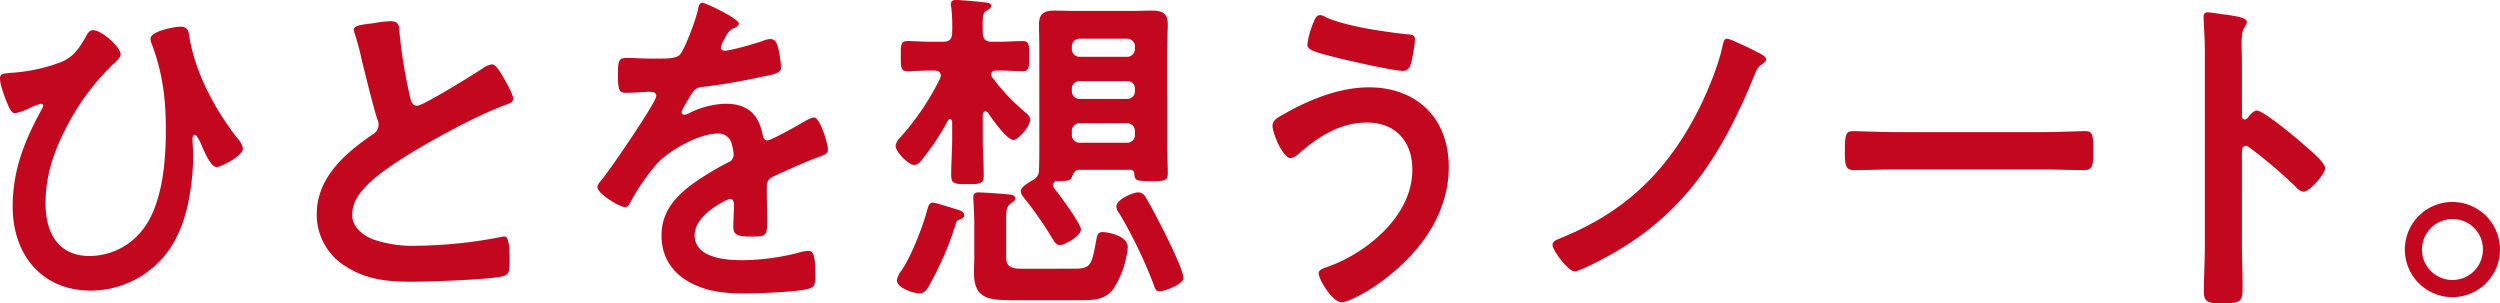 <svg xmlns="http://www.w3.org/2000/svg" xmlns:xlink="http://www.w3.org/1999/xlink" width="613.472" height="74.421" viewBox="0 0 613.472 74.421"><defs><clipPath id="a"><rect width="613.472" height="74.421" transform="translate(0 0)" fill="none"/></clipPath></defs><g clip-path="url(#a)"><path d="M29.6,13.355c0,.924-1.675,2.267-2.314,2.855A58.662,58.662,0,0,0,17,29.9c-3.431,6.384-5.825,12.516-5.825,19.991s3.271,12.936,10.852,12.936a16.628,16.628,0,0,0,13.486-7.14C39.9,49.473,40.7,39.478,40.7,31.918c0-7.727-.8-14.111-3.511-21.251a3.09,3.09,0,0,1-.239-1.176c0-1.848,5.825-2.94,7.341-2.94,1.915,0,2,1.26,2.235,2.856,1.6,8.987,6.3,17.472,11.65,24.443a4.938,4.938,0,0,1,1.437,2.6c0,1.848-5.427,4.536-6.464,4.536-1.357,0-2.793-3.36-3.352-4.536-.239-.672-1.356-3.36-1.995-3.36-.558,0-.558.672-.558,1.092,0,1.344.159,2.6.159,3.864,0,6.048-1.117,14.111-3.75,19.487A23.592,23.592,0,0,1,22.264,71.312c-11.731,0-19.152-8.483-19.152-20.663,0-8.987,2.952-16.211,7.182-23.939a2.137,2.137,0,0,0,.319-.756.544.544,0,0,0-.558-.5,14.893,14.893,0,0,0-2.634,1.007A17.7,17.7,0,0,1,3.75,27.8c-.878,0-1.356-1.092-1.675-1.764C1.357,24.358,0,21,0,19.235c0-1.092.718-1.176,2.394-1.344a41.788,41.788,0,0,0,12.448-2.6c2.953-1.176,4.389-3.108,5.985-5.88.479-.84.958-2.016,2-2.016,2.075,0,6.783,4.116,6.783,5.964" fill="#c2071f"/><path d="M92.008,5.627a28.2,28.2,0,0,1,3.831-.42c2.234,0,2.074,1.26,2.234,3.192a120.28,120.28,0,0,0,2.474,15.036c.239,1.091.478,2.519,1.835,2.519,1.436,0,14.2-7.9,16.279-9.323a4.941,4.941,0,0,1,2.075-.84c1.037,0,2.394,2.519,2.872,3.36.639,1.091,2.315,3.947,2.315,5.123,0,.84-.878,1.092-1.516,1.344-5.746,2.017-14.284,6.552-19.711,9.66-4.229,2.436-11.012,6.551-14.363,9.911-2.076,2.1-3.911,4.368-3.911,7.56,0,3.024,2.793,5.124,5.267,6.048A30.4,30.4,0,0,0,102.3,60.309a114.624,114.624,0,0,0,20.828-2.184,2.1,2.1,0,0,1,.718-.084c1.117,0,1.2,3.444,1.2,5.207v1.009c0,2.184-.08,3.107-1.676,3.528-3.032.839-18.114,1.344-21.944,1.344-5.906,0-11.092-.337-16.359-3.612a14.915,14.915,0,0,1-7.342-12.936c0-9.155,7.182-15.119,13.805-19.655a2.618,2.618,0,0,0,1.357-2.184,3.006,3.006,0,0,0-.319-1.512c-.958-3.023-3.192-11.927-3.99-15.371A55.456,55.456,0,0,0,87.06,8.315a4.668,4.668,0,0,1-.239-1.008c0-1.26,2.634-1.26,5.187-1.68" fill="#c2071f"/><path d="M181.3,5.8c0,.5-.559.84-.957,1.008-1.277.5-1.6.924-2.634,2.856a5.8,5.8,0,0,0-.8,1.932.793.793,0,0,0,.878.84c1.6,0,7.581-1.764,9.257-2.352a5.814,5.814,0,0,1,1.995-.5c1.356,0,1.755,1.344,1.994,2.52a28.093,28.093,0,0,1,.639,4.536c0,1.428-2.554,1.763-4.23,2.1-5.027,1.091-10.054,2.016-15.081,2.6a2.782,2.782,0,0,0-2.394,1.344c-.479.672-2.713,4.284-2.713,4.872a.629.629,0,0,0,.638.588,2.971,2.971,0,0,0,1.436-.5,21.179,21.179,0,0,1,8.7-2.184c5.107,0,8.06,2.268,9.1,7.56.16.756.4,1.428,1.2,1.428.958,0,8.06-4.032,9.337-4.788a6.39,6.39,0,0,1,2.074-.84c1.517,0,3.432,6.468,3.432,7.9,0,1.007-.878,1.344-2.394,1.847-.319.169-.718.253-1.117.421-3.192,1.26-6.3,2.688-9.416,4.115-1.437.589-2.075,1.093-2.075,2.772v1.092c0,2.6.08,5.124.08,7.728,0,3.024-.4,3.36-3.432,3.36-3.431,0-4.868-.168-4.868-2.352,0-1.848.16-3.7.16-5.46,0-.756-.239-1.428-1.037-1.428-.4,0-8.619,3.7-8.619,8.9,0,5.627,7.741,6.132,11.571,6.132a55.612,55.612,0,0,0,14.843-2.1,9.347,9.347,0,0,1,1.6-.168c1.037,0,1.6.924,1.6,5.711,0,2.521-.08,3.193-1.835,3.612-3.033.756-11.891,1.093-15.322,1.093-4.548,0-8.379-.253-12.608-2.184-4.868-2.269-7.98-6.3-7.98-12.012,0-7.56,5.825-11.676,11.331-15.12,1.6-1.007,3.272-1.931,4.948-2.772a2.132,2.132,0,0,0,1.436-1.931,12.055,12.055,0,0,0-.4-2.352,3.356,3.356,0,0,0-3.511-2.856c-4.469,0-11.81,4.032-14.922,7.392a55.016,55.016,0,0,0-6.7,9.827,1.335,1.335,0,0,1-1.118.84c-1.436,0-6.783-3.36-6.783-4.872,0-.672.639-1.344,1.038-1.848,1.835-2.1,13.406-18.983,13.406-20.578,0-.757-.638-1.009-1.755-1.009-1.277,0-3.112.252-5.586.252-1.756,0-2.075-.42-2.075-4.7,0-3.36.319-3.864,2.314-3.864,1.357,0,3.432.167,5.746.167h2.314c2.075,0,4.229-.084,4.947-1.091,1.357-1.848,3.751-8.4,4.309-10.836.16-.924.32-1.764,1.118-1.764.718,0,8.937,3.864,8.937,5.124" fill="#c2071f"/><path d="M241.794,27.3c-.479,0-.559.42-.639.84v5.712c0,3.024.24,6.131.24,9.239,0,2.017-.878,2.1-3.91,2.1-3.192,0-4.07-.083-4.07-2.1,0-3.108.239-6.215.239-9.239V29.9c-.08-.336-.159-.672-.558-.672a.54.54,0,0,0-.479.336,60.909,60.909,0,0,1-6.544,9.827,2.256,2.256,0,0,1-1.755,1.092c-1.357,0-4.549-3.192-4.549-4.7a3.491,3.491,0,0,1,1.038-1.931A64.337,64.337,0,0,0,230.7,19.235a2.05,2.05,0,0,0,.159-.672c0-.924-.718-1.175-1.436-1.26h-.878c-2.314,0-4.548.169-5.825.169-1.756,0-1.676-1.009-1.676-3.7s-.08-3.695,1.676-3.695c1.516,0,3.671.167,5.825.167h2.873c1.6,0,2.234-.672,2.234-2.351a40.932,40.932,0,0,0-.239-6.216,2.187,2.187,0,0,1-.08-.672c0-.84.639-1.008,1.277-1.008,1.2,0,5.666.42,7.022.588.559.084,1.6.084,1.6.924,0,.5-.638.84-1.117,1.092-.958.588-1.038,1.26-.958,5.292,0,1.679.639,2.351,2.235,2.351h1.676c2.074,0,4.149-.167,5.825-.167s1.676.923,1.676,3.695,0,3.7-1.676,3.7c-1.357,0-3.591-.169-5.825-.169h-.639c-.558,0-1.2.252-1.2.925a1.108,1.108,0,0,0,.319.839,50.273,50.273,0,0,0,7.821,8.316c.877.756,1.436,1.176,1.436,2.016,0,1.512-2.873,4.956-4.15,4.956-1.516,0-5.346-5.292-6.224-6.72-.239-.168-.4-.336-.638-.336m-6.225,26.543c-.8.252-.877.5-1.117,1.428a78.98,78.98,0,0,1-6.623,15.119c-.559.924-1.117,1.6-2.234,1.6-1.437,0-5.507-1.344-5.507-3.193a5.247,5.247,0,0,1,1.2-2.52c2.394-3.528,5.187-10.751,6.3-14.951.24-.84.479-1.6,1.357-1.6.639,0,4.469,1.26,5.347,1.512s2.314.588,2.314,1.512c0,.672-.559.924-1.038,1.092m28.09,12.095c3.99,0,4.229-1.008,5.187-6.131.4-2.268.478-2.856,1.835-2.856.638,0,6.065.672,6.065,3.779a23.34,23.34,0,0,1-3.512,10.164c-2.154,2.772-4.787,2.772-8.857,2.772H249.055c-6.463,0-10.054-.168-10.054-6.888,0-1.26.08-2.435.08-3.695V54.85c0-2.436-.24-5.628-.24-6.552,0-.84.559-1.092,1.277-1.092.878,0,7.341.42,8.06.588.4.084.957.336.957.924,0,.5-.479.756-.8,1.008-1.516.924-1.436,2.016-1.436,5.124v8.4c0,2.436,1.835,2.688,3.751,2.688Zm-4.23-21.5a.945.945,0,0,0-1.037.924,1.216,1.216,0,0,0,.239.756c1.117,1.344,6.624,8.82,6.624,10.164,0,1.6-3.91,3.864-5.187,3.864-.958,0-1.437-1.008-1.915-1.764a89.309,89.309,0,0,0-6.384-9.24c-.479-.588-1.277-1.428-1.277-2.268,0-1.008,2.234-2.268,2.952-2.688a2.64,2.64,0,0,0,1.517-2.519c.08-2.016.08-4.032.08-5.964V11.675c0-1.931-.08-3.779-.08-5.711,0-2.772,1.436-3.36,3.75-3.36,1.836,0,3.671.084,5.506.084h13.008c1.835,0,3.59-.084,5.426-.084,2.394,0,3.91.5,3.91,3.36,0,1.932-.16,3.78-.16,5.711V35.7c0,2.267.16,4.536.16,6.8,0,2.016-.958,1.932-4.15,1.932-3.351,0-3.99,0-4.069-1.848a.945.945,0,0,0-1.038-.923H264.936c-1.2,0-1.517.839-1.916,1.847-.319.841-1.117.924-3.591.924M278.5,11.508a1.894,1.894,0,0,0-1.915-2.017h-11.65a1.9,1.9,0,0,0-1.916,2.017v.42a1.9,1.9,0,0,0,1.916,2.016h11.65a1.9,1.9,0,0,0,1.915-2.016ZM263.02,22.26a1.894,1.894,0,0,0,1.916,2.015h11.65A1.894,1.894,0,0,0,278.5,22.26v-.421a1.825,1.825,0,0,0-1.915-1.932h-11.65a1.826,1.826,0,0,0-1.916,1.932Zm0,10.751a1.894,1.894,0,0,0,1.916,2.015h11.65a1.893,1.893,0,0,0,1.915-2.015v-.756a1.894,1.894,0,0,0-1.915-2.016h-11.65a1.894,1.894,0,0,0-1.916,2.016Zm21.546,38.47c-1.037,0-1.2-.839-1.676-2.183a115.113,115.113,0,0,0-8.139-16.8,3.2,3.2,0,0,1-.8-1.848c0-1.764,4.149-3.444,5.346-3.444a1.971,1.971,0,0,1,1.756,1.092c1.2,1.848,3.91,7.14,4.947,9.24.958,1.932,4.389,8.819,4.389,10.667,0,1.6-4.628,3.276-5.825,3.276" fill="#c2071f"/><path d="M355.508,40.991c0,13.187-9.256,23.6-19.391,30.07-1.356.84-5.346,3.108-6.862,3.108-2.394,0-5.666-5.712-5.666-7.056,0-.84.878-1.176,1.6-1.428,9.576-3.191,21.386-12.347,21.386-24.022,0-7.141-4.309-11.592-11.092-11.592-6.7,0-12.13,3.528-17.077,7.9a3.537,3.537,0,0,1-1.676.841c-1.915,0-4.469-6.048-4.469-7.98,0-1.344,1.437-2.1,2.394-2.6,6.384-3.7,13.886-6.8,21.307-6.8,11.331,0,19.55,7.224,19.55,19.572m-33.116-35.7c.319-.756.638-1.6,1.6-1.6a2.718,2.718,0,0,1,1.277.5c5.027,2.268,14.443,3.612,19.949,4.2,1.117.084,2,.084,2,1.344a37.81,37.81,0,0,1-.8,5.123c-.4,1.68-.877,2.521-2.154,2.521-2.554,0-15.322-2.941-18.354-3.781-3.351-.923-5.107-1.344-5.107-2.688a20.441,20.441,0,0,1,1.6-5.627" fill="#c2071f"/><path d="M431.159,12.768c.559.252,2.234,1.008,2.234,1.764,0,.419-.478.84-.8,1.091-1.2.841-1.277.841-2.155,3.025C422.7,37.631,413.6,51.994,395.968,62.074c-1.516.924-8.3,4.536-9.576,4.536-1.516,0-5.426-5.124-5.426-6.468,0-1.008.718-1.176,2.713-2.016,14.284-5.88,24.418-15.036,32-29.063,2.713-4.956,5.985-12.6,7.1-18.143.16-.672.319-1.428,1.038-1.428s6.3,2.687,7.341,3.276" fill="#c2071f"/><path d="M501.542,32.422c3.671,0,8.858-.252,9.9-.252,2.155,0,2.234.672,2.234,5.292,0,2.688-.079,4.284-2.154,4.284-3.352,0-6.7-.168-9.975-.168H464.835c-3.272,0-6.624.168-9.975.168-2.075,0-2.155-1.6-2.155-4.2,0-4.7.16-5.376,2.234-5.376,1.038,0,6.544.252,9.9.252Z" fill="#c2071f"/><path d="M553.811,27.131c1.6,0,9.576,6.636,11.172,8.064,1.117,1.008,5.586,4.619,5.586,6.047s-3.751,5.8-5.347,5.8a2.869,2.869,0,0,1-1.755-1.093A119.689,119.689,0,0,0,551.9,36.119a1.382,1.382,0,0,0-.8-.336c-.718,0-.958.672-.958,1.343V60.058c0,3.36.16,6.635.16,10,0,3.865-.08,4.368-4.948,4.368-3.191,0-4.548-.084-4.548-2.856,0-3.779.239-7.56.239-11.339V12.348c0-2.184-.159-4.452-.239-6.552,0-.42-.08-1.176-.08-1.512,0-.84.24-1.26,1.037-1.26.479,0,2.155.252,2.714.336,3.59.5,6.862.84,6.862,2.016a2.548,2.548,0,0,1-.4,1.092c-.718.924-.877,2.184-.877,4.452,0,1.259.079,2.856.079,4.956v12.6c0,.672.4.84.639.84a.849.849,0,0,0,.718-.336c.559-.672,1.436-1.848,2.314-1.848" fill="#c2071f"/><path d="M613.472,61.234A11.676,11.676,0,1,1,601.8,49.558a11.7,11.7,0,0,1,11.676,11.676m-19.152,0a7.476,7.476,0,0,0,14.952,0,7.387,7.387,0,0,0-7.476-7.476,7.493,7.493,0,0,0-7.476,7.476" fill="#c2071f"/></g></svg>